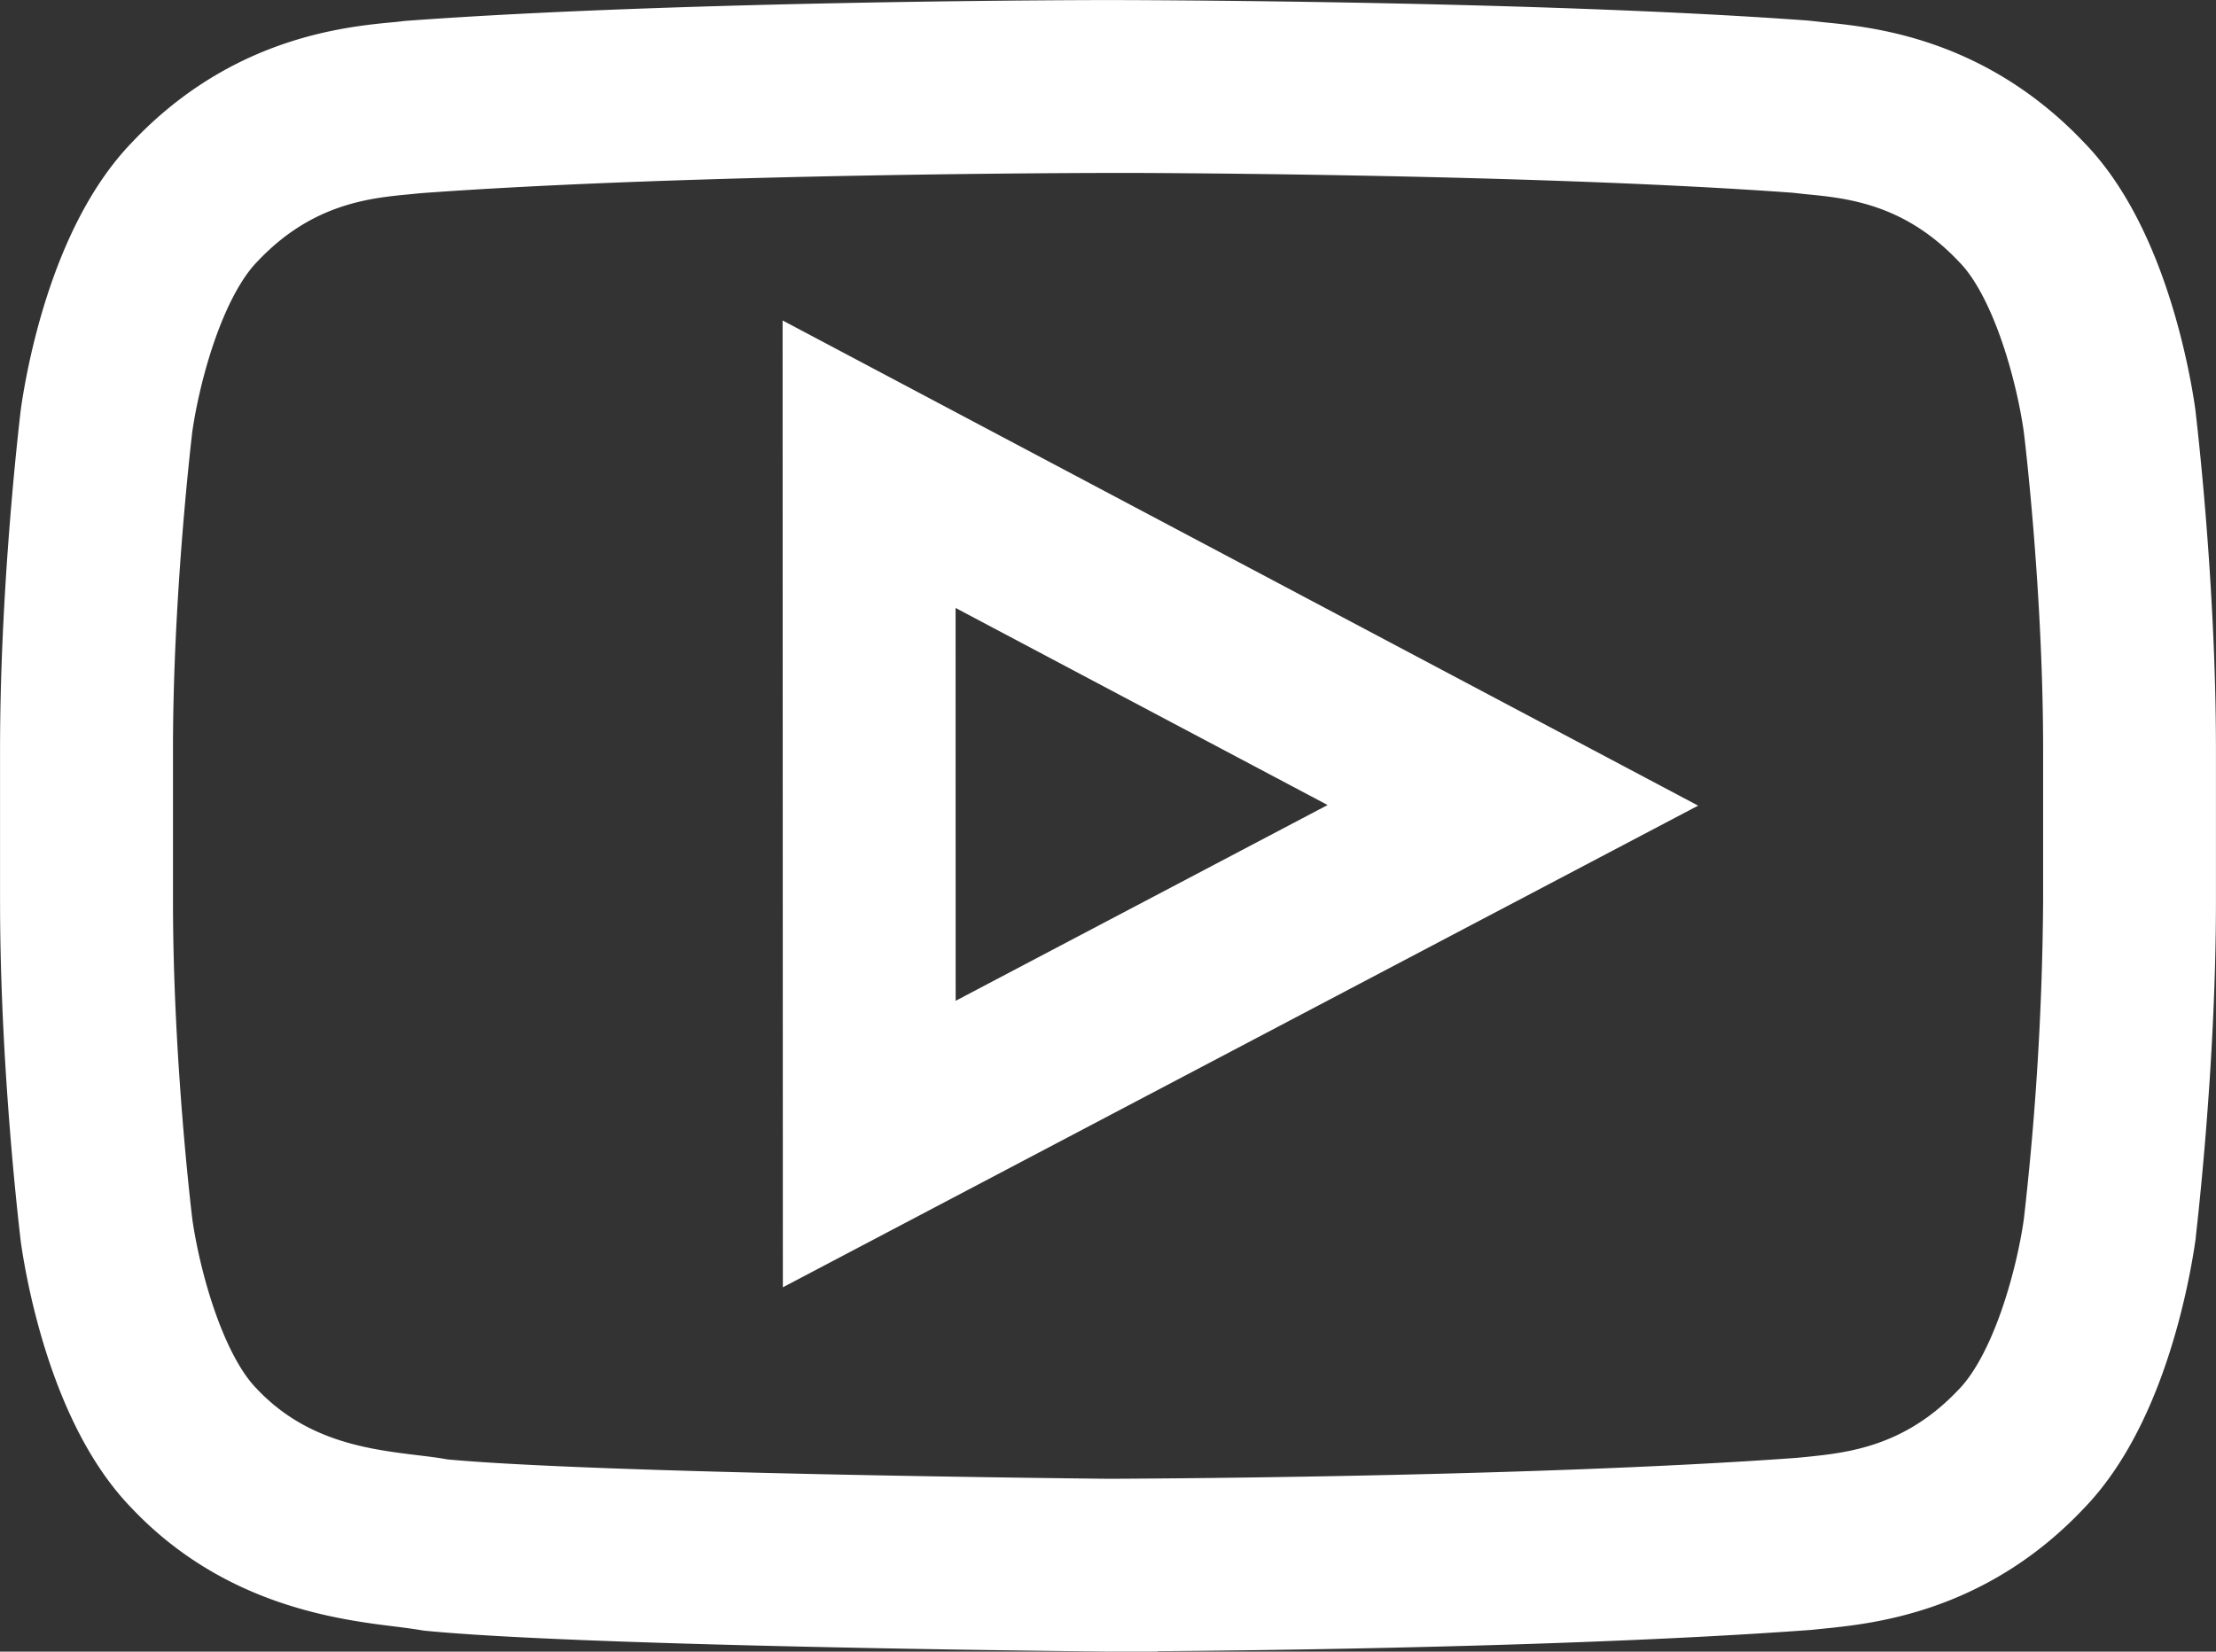 <svg xmlns="http://www.w3.org/2000/svg" height="16" width="21.464"><rect width="100%" height="100%" fill="#333333" stroke="none"/><path d="M10.733 15.504h-.004c-.516-.005-5.06-.054-6.559-.199-.107-.018-.176-.026-.25-.036-.549-.066-1.516-.184-2.289-1.004-.684-.703-.901-2.038-.938-2.298-.008-.072-.197-1.63-.197-3.235V7.26c0-1.616.195-3.205.196-3.222.037-.266.252-1.605.948-2.32C2.466.843 3.407.75 3.86.708l.11-.012c2.688-.198 6.718-.2 6.758-.2.04 0 4.077.002 6.744.197l.135.015c.45.043 1.39.134 2.226 1.02.685.705.902 2.04.939 2.299.008.072.196 1.631.196 3.234V8.73c0 1.619-.195 3.208-.195 3.224-.039.266-.254 1.603-.948 2.317-.823.873-1.761.968-2.21 1.013l-.117.012c-2.712.199-6.725.207-6.765.207zM10.728 1.18c-.04 0-4.045.002-6.699.198l-.1.01c-.429.04-1.14.11-1.795.804-.457.47-.695 1.437-.764 1.935 0 .01-.19 1.56-.19 3.133v1.472c0 1.563.184 3.082.192 3.147.069.49.306 1.454.754 1.914.606.643 1.354.734 1.849.795.116.014.195.023.29.041 1.467.141 6.265.19 6.467.192l.001.342v-.342c.04 0 4.041-.01 6.706-.204l.105-.01c.427-.044 1.137-.115 1.788-.806.455-.469.695-1.436.763-1.933a29.3 29.3 0 00.19-3.135V7.26c0-1.561-.183-3.08-.192-3.145-.068-.49-.305-1.453-.754-1.915-.66-.703-1.374-.771-1.8-.812l-.126-.014c-2.633-.193-6.645-.195-6.685-.195zm-2.65 10.47l-.002-7.722 7.311 3.875zm.682-6.584l.001 5.45L13.92 7.8z" stroke="#fff" stroke-width=".991" fill="#fff"/></svg>